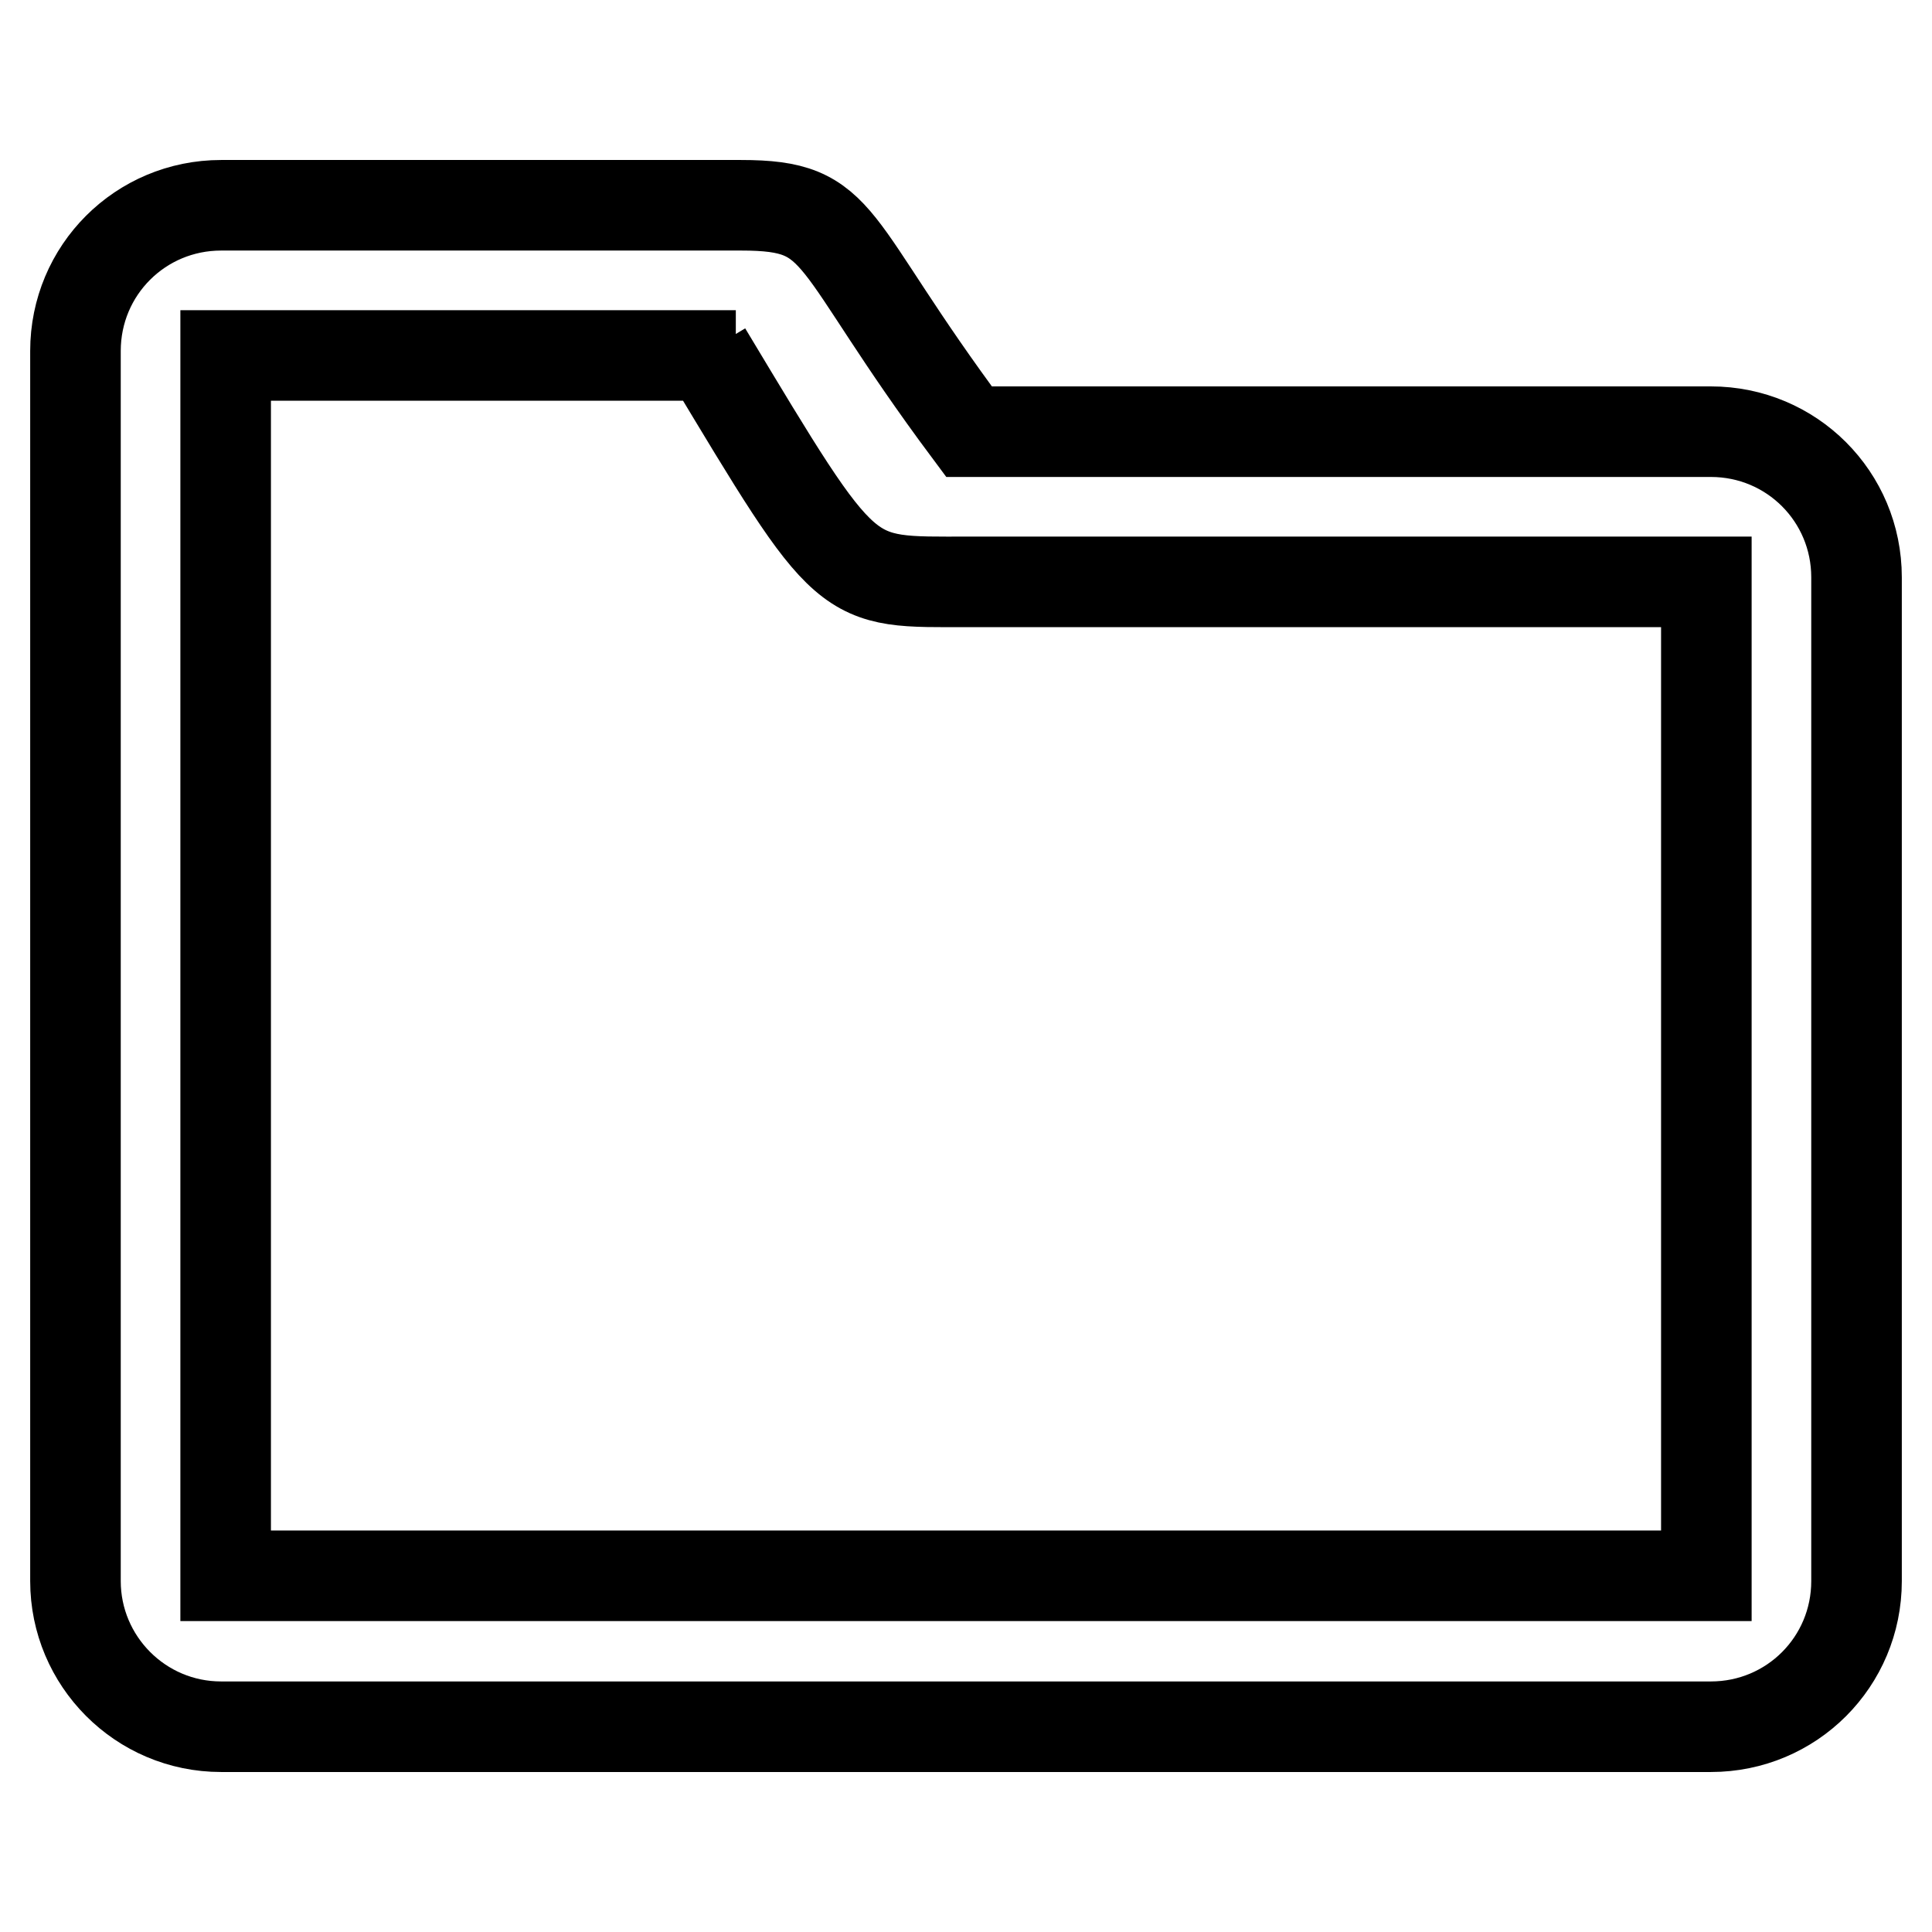 <?xml version="1.0" encoding="utf-8"?>
<!-- Svg Vector Icons : http://www.onlinewebfonts.com/icon -->
<!DOCTYPE svg PUBLIC "-//W3C//DTD SVG 1.1//EN" "http://www.w3.org/Graphics/SVG/1.1/DTD/svg11.dtd">
<svg version="1.1" xmlns="http://www.w3.org/2000/svg" xmlns:xlink="http://www.w3.org/1999/xlink" x="0px" y="0px" viewBox="0 0 256 256" enable-background="new 0 0 256 256" xml:space="preserve">
<g> <path stroke-width="12" fill-opacity="0" stroke="#000000"  d="M93.6,46.6c19,31.6,18.1,30.5,34.8,30.5h97.7v131.7H29.9V47.1h67.6 M98.2,27.2H29.3 C18.6,27.2,10,35.8,10,46.5v163c0,10.6,8.6,19.3,19.3,19.3h197.4c10.7,0,19.3-8.6,19.3-19.3v-133c0-10.7-8.6-19.3-19.3-19.3h-98.3 C109.4,31.7,112.1,27.2,98.2,27.2L98.2,27.2L98.2,27.2z"/></g>
</svg>